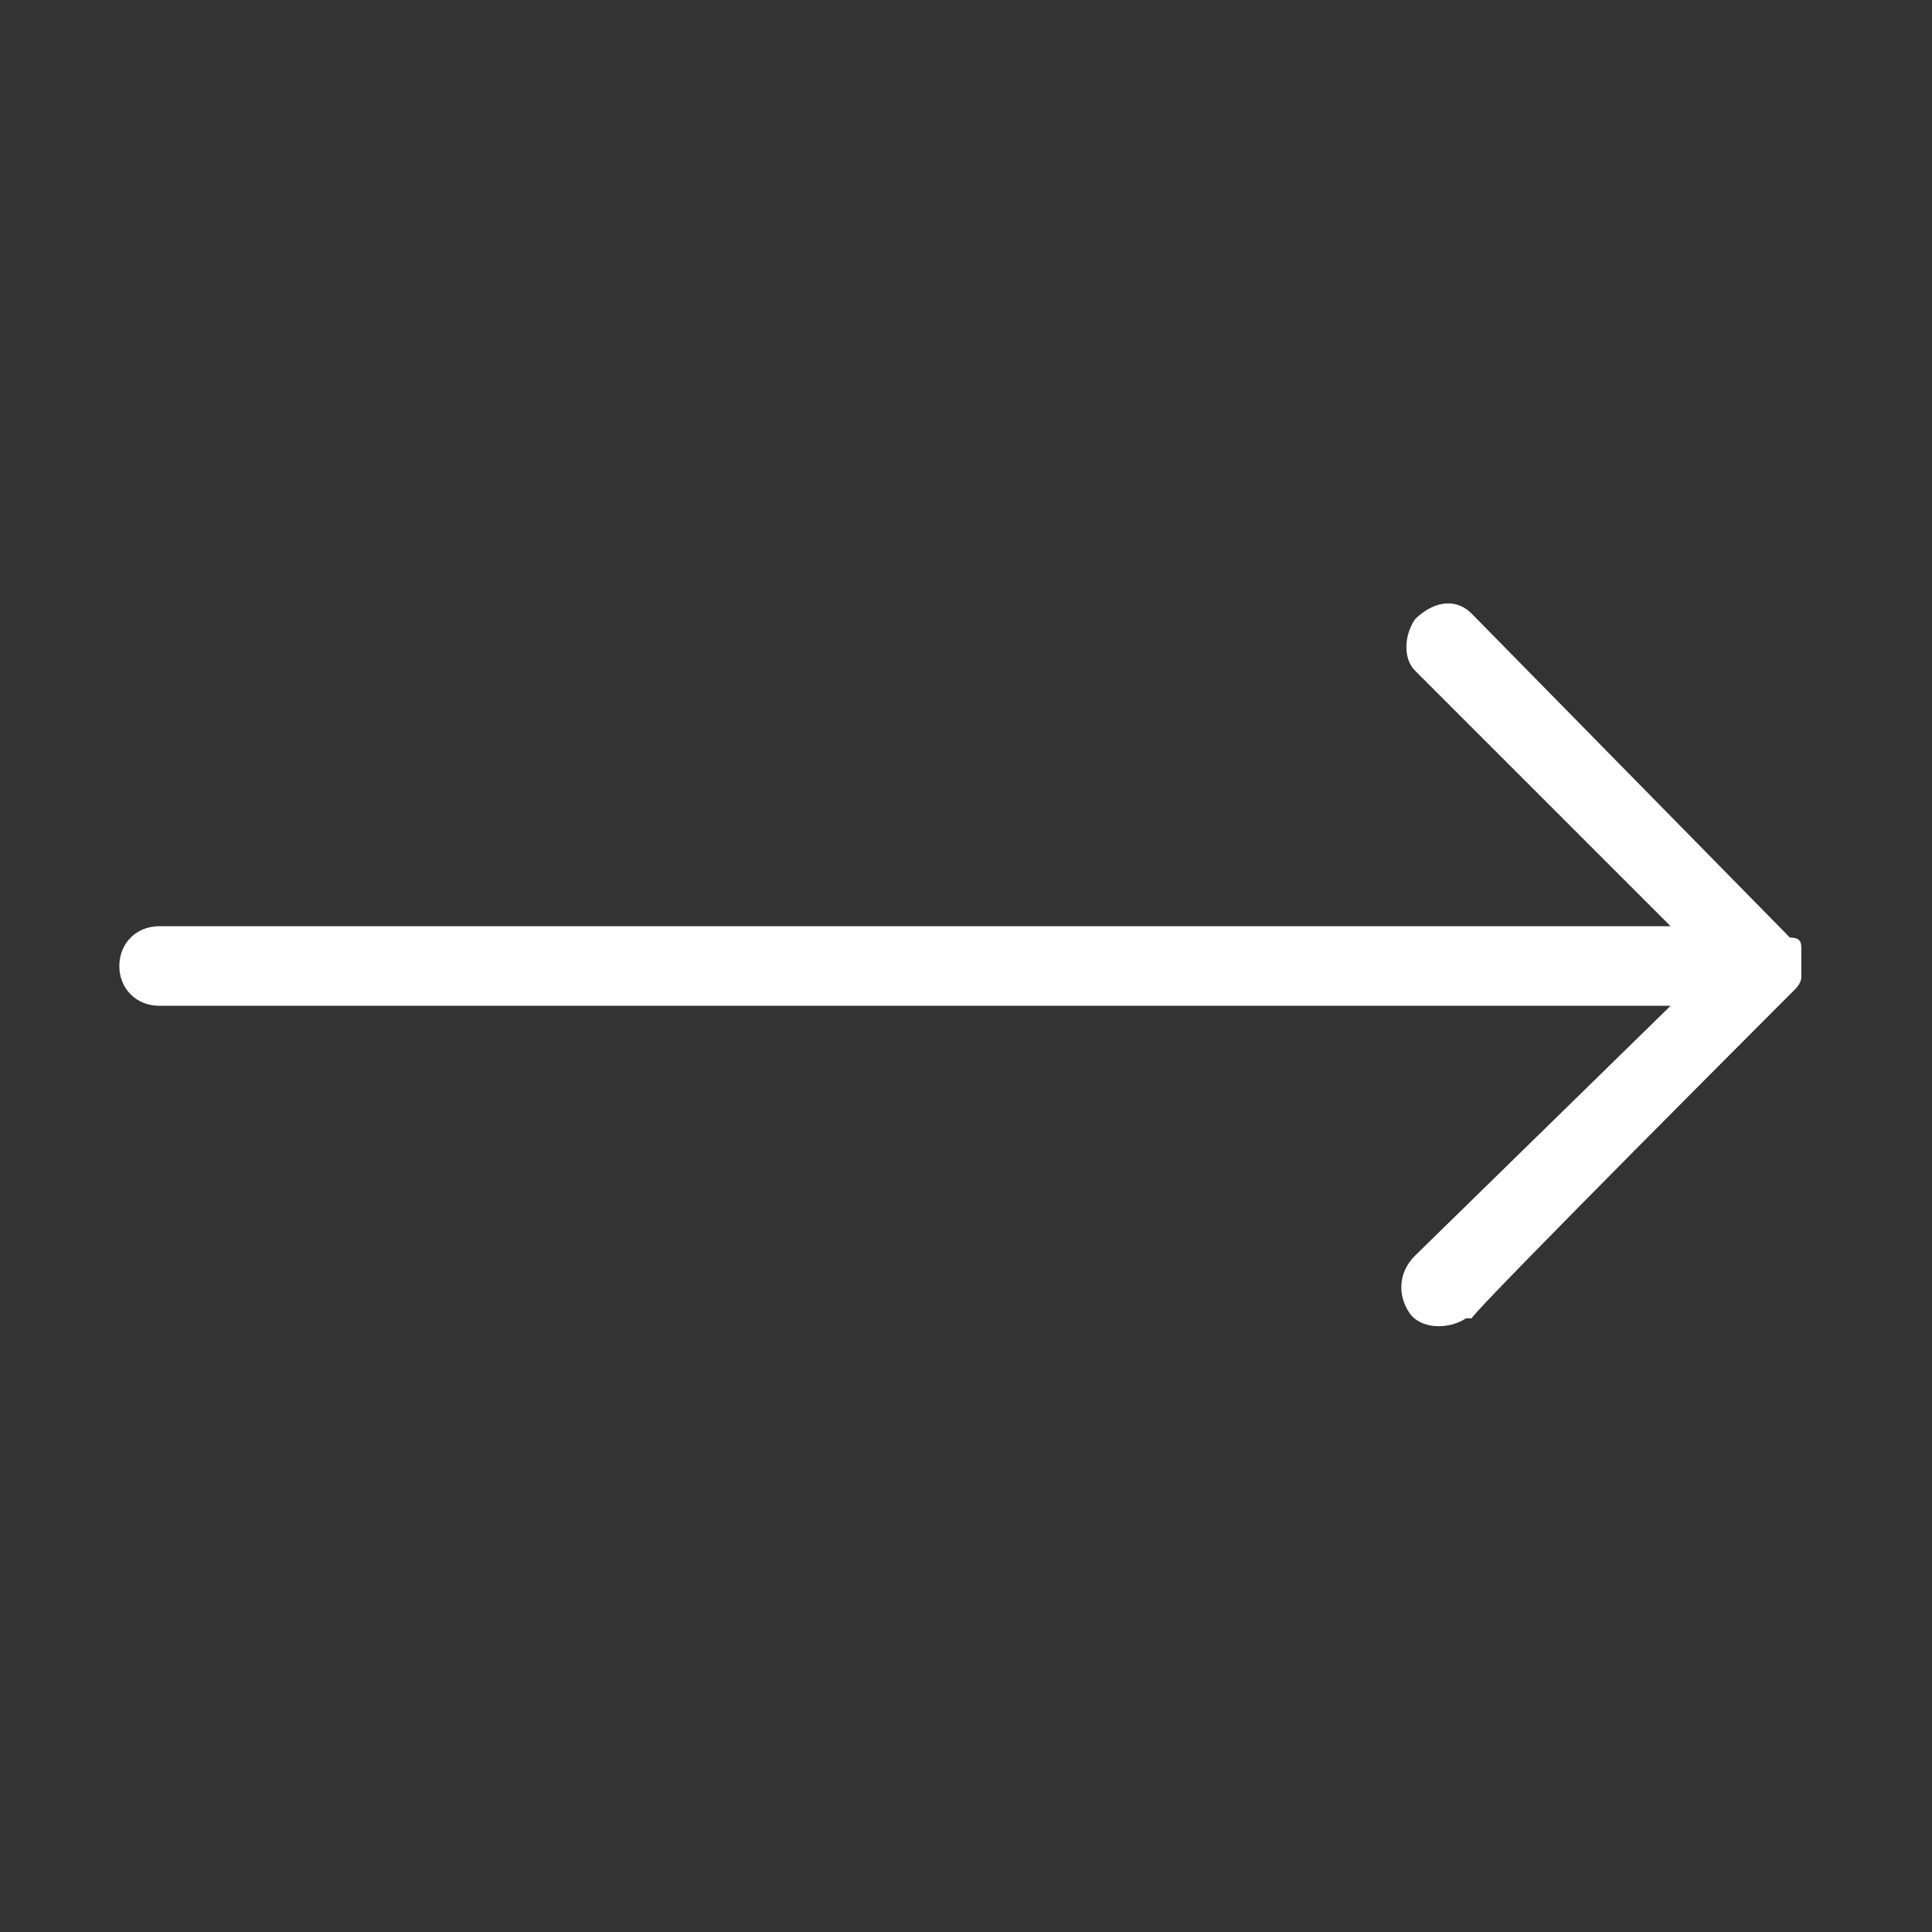 <?xml version="1.0" encoding="UTF-8"?>
<svg id="Arrow_Right" data-name="Arrow Right" xmlns="http://www.w3.org/2000/svg" version="1.1" viewBox="0 0 34 34">
  <rect x="0" y="0" width="34" height="34" fill="#333333" stroke="none"/>
  <defs>
    <style>
      .cls-1 {
        fill: #fff;
        stroke-width: 0px;
      }
    </style>
  </defs>
  <path id="Icon_Color" data-name="Icon Color" class="cls-1" d="M31.7,17.2c0-.2,0-.4,0-.5,0-.1,0-.2-.2-.2l-5.6-5.7c-.3-.3-.7-.2-1,.1-.2.3-.2.7,0,.9l4.5,4.5H2.8c-.4,0-.7.3-.7.7s.3.7.7.7h26.6l-4.5,4.4c-.3.3-.3.7-.1,1s.7.3,1,.1h.1c0-.1,5.7-5.8,5.7-5.8,0,0,.1-.1.1-.2"/>
</svg>